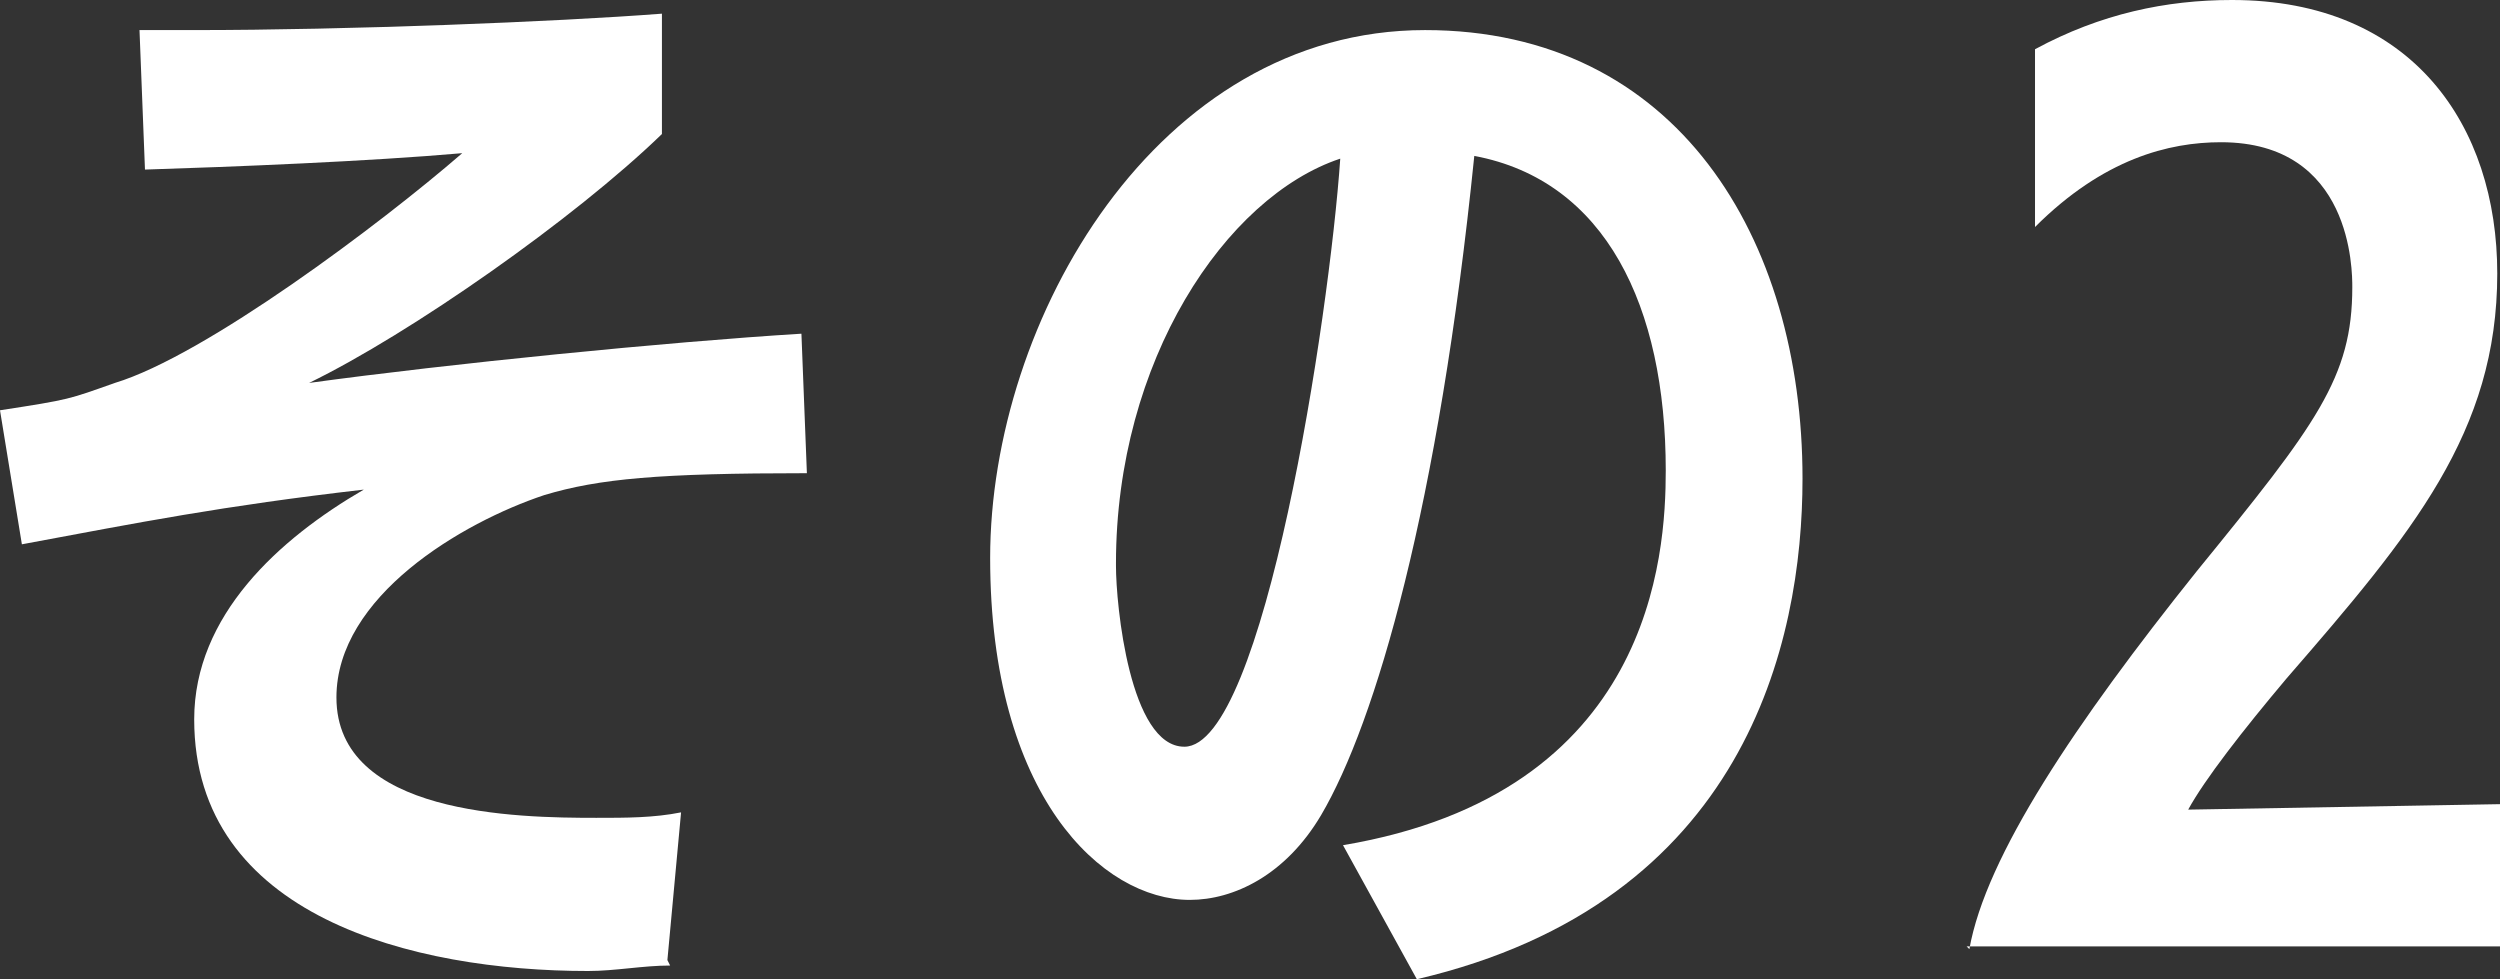 <?xml version="1.0" encoding="UTF-8"?>
<svg id="_レイヤー_2" data-name="レイヤー 2" xmlns="http://www.w3.org/2000/svg" viewBox="0 0 9.14 3.58">
  <rect x="0" y="0" width="9.14" height="3.58" fill="#333333" stroke="none"/>
  <defs>
    <style>
      .cls-1 {
        fill: #fff;
      }
    </style>
  </defs>
  <g id="ALL">
    <g>
      <path class="cls-1" d="M2.45,3.53c-.1,0-.2.02-.3.02-.64,0-1.44-.2-1.44-.92,0-.38.31-.66.62-.84-.52.06-.82.12-1.25.2l-.08-.49c.26-.04.25-.04.42-.1.33-.1.97-.58,1.27-.84-.34.03-.84.05-1.16.06l-.02-.51h.2c.56,0,1.32-.03,1.71-.06v.44c-.32.31-.92.73-1.29.91.51-.07,1.31-.15,1.8-.18l.02.51c-.54,0-.76.02-.96.08-.3.1-.76.37-.76.74,0,.43.66.44.95.44.11,0,.21,0,.31-.02l-.05.54Z"/>
      <path class="cls-1" d="M4.91,3.09c1.13-.19,1.18-1.06,1.18-1.37,0-.6-.22-1.06-.7-1.15-.13,1.28-.36,2.07-.56,2.41-.13.22-.32.31-.48.31-.32,0-.73-.38-.73-1.25S4.23.11,5.21.11c.92,0,1.38.76,1.38,1.64,0,.6-.21,1.55-1.41,1.83l-.27-.49ZM4.08,2.07c0,.14.05.66.25.66.29,0,.53-1.57.57-2.15-.42.14-.82.74-.82,1.48Z"/>
      <path class="cls-1" d="M7.2,3.47c.06-.34.39-.83.83-1.38.44-.54.57-.71.57-1.04,0-.06,0-.53-.48-.53-.19,0-.43.06-.68.31V.18c.24-.13.48-.18.72-.18h0c.66,0,.97.46.97,1,0,.58-.31.95-.77,1.48-.16.19-.3.37-.36.48l1.14-.02v.52h-1.95Z"/>
    </g>
  </g>
</svg>